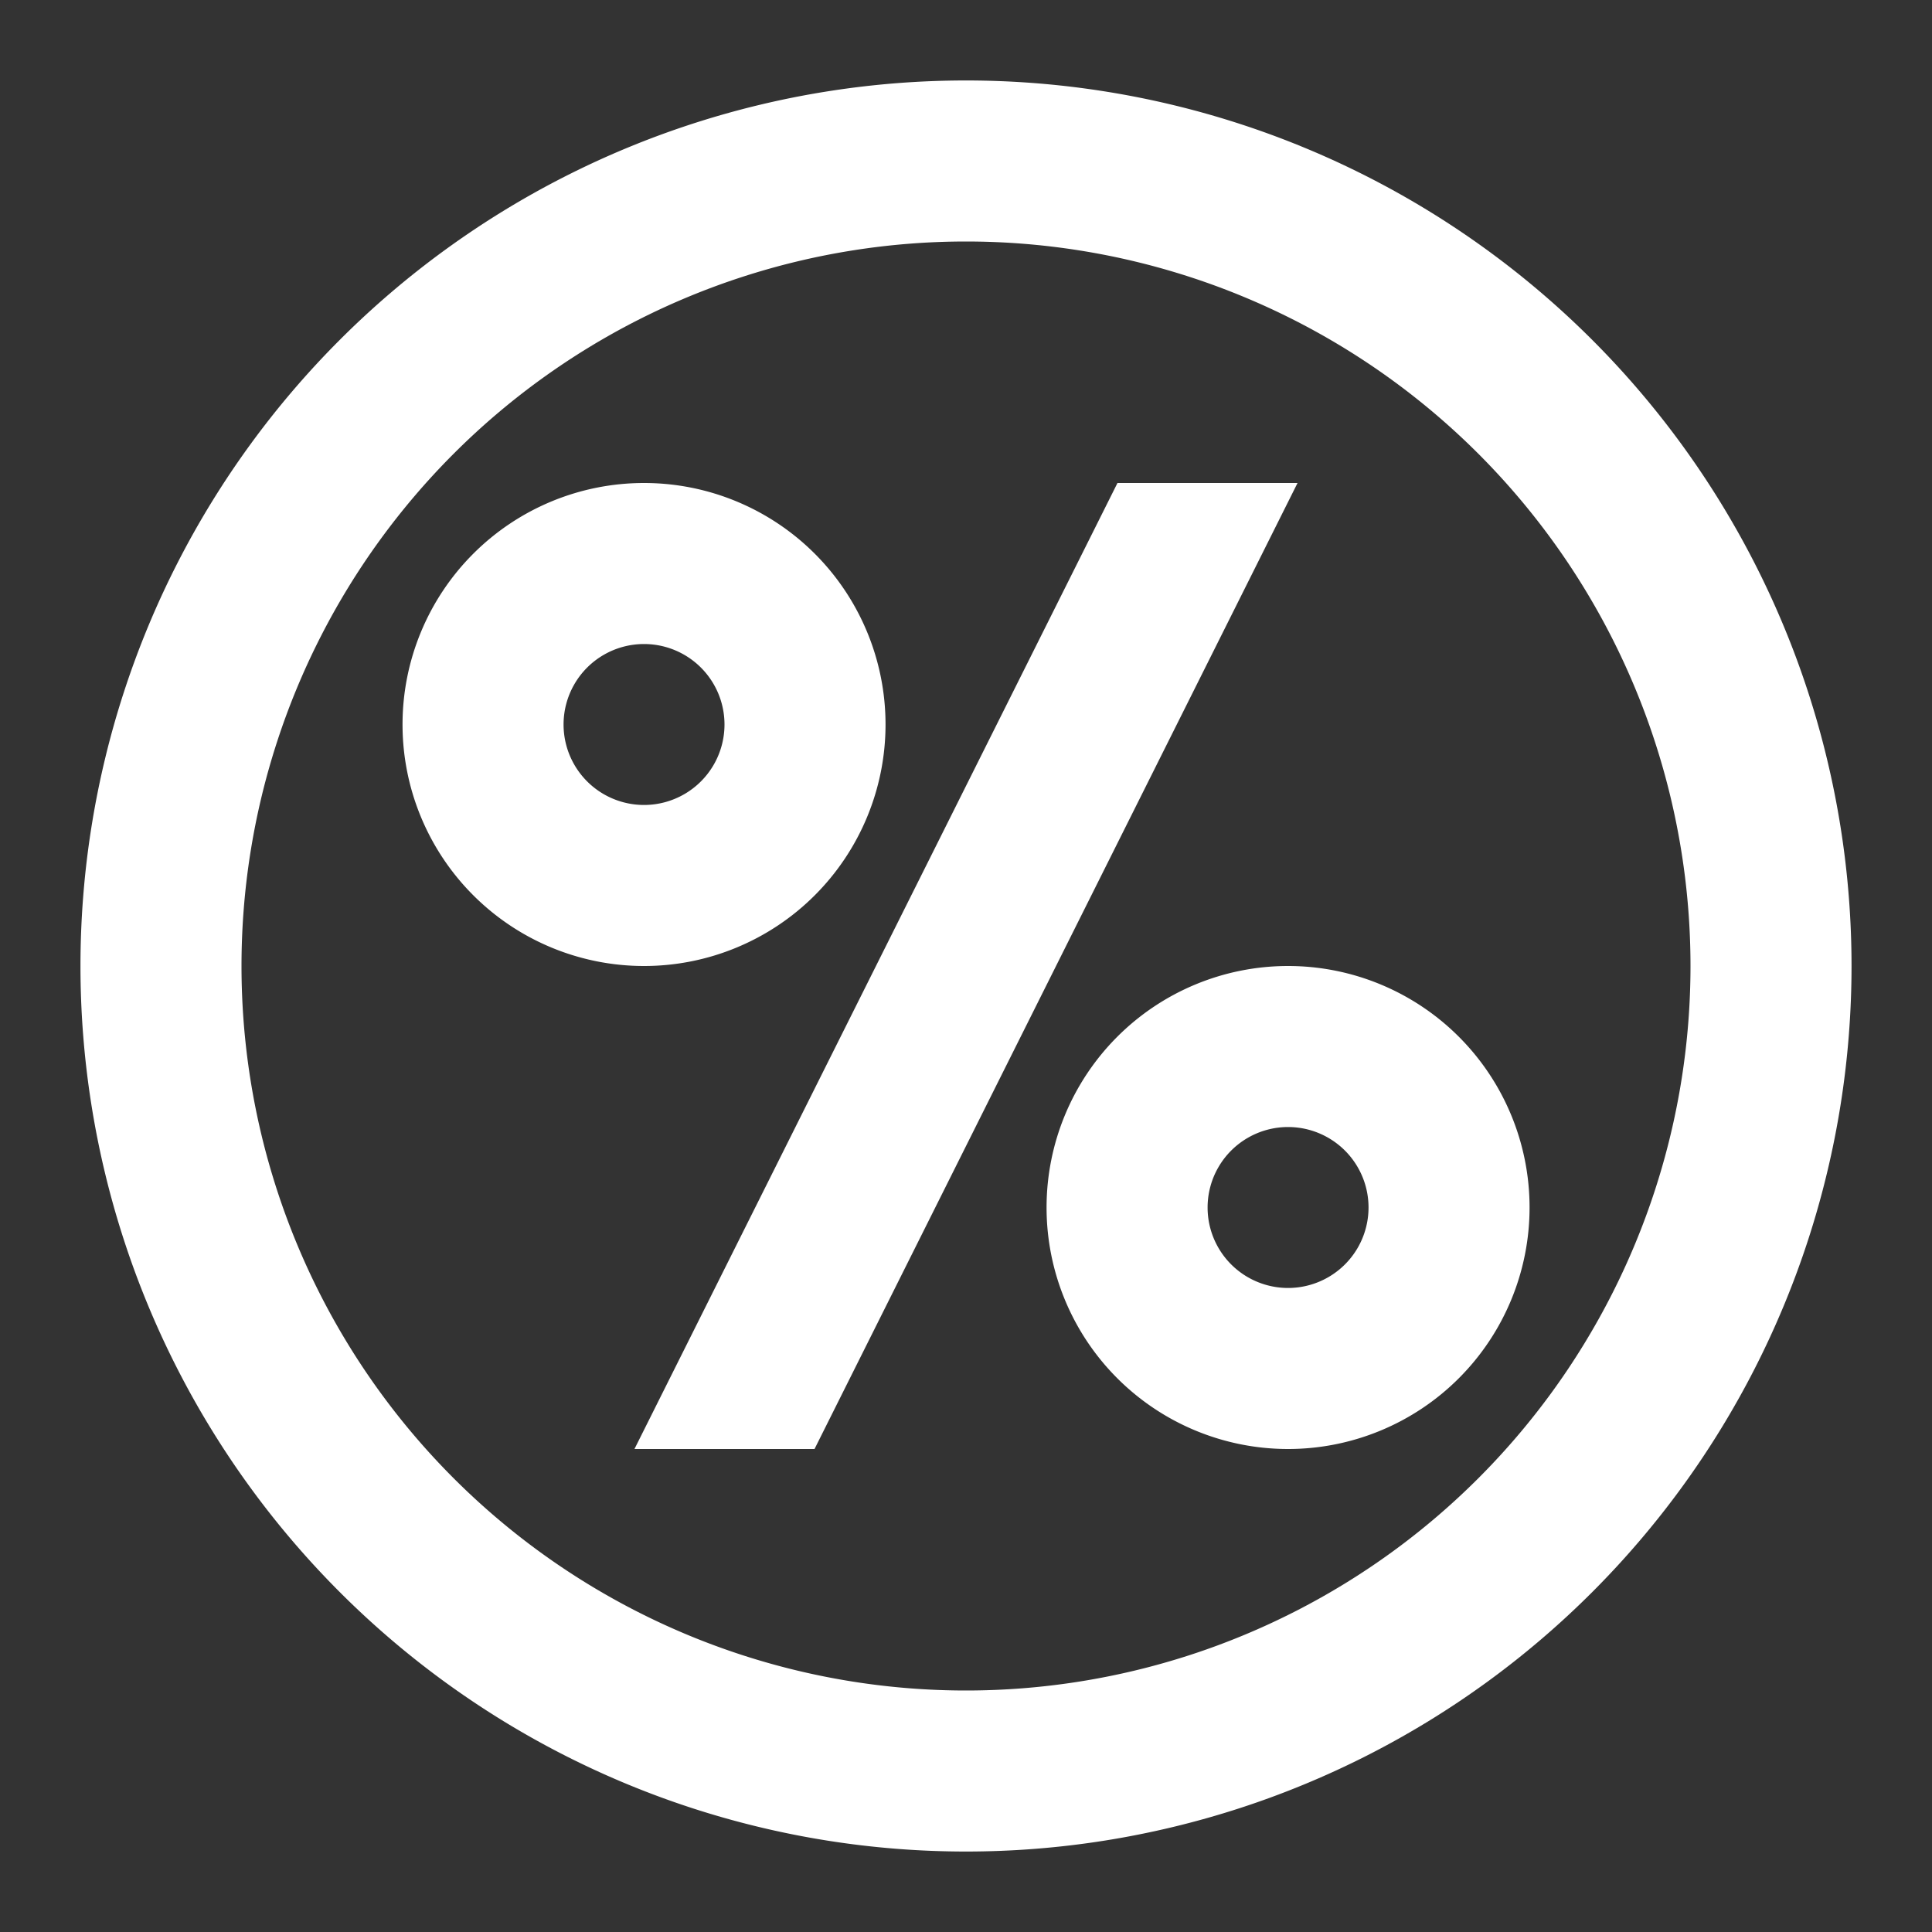 <svg width="20" height="20" fill="none" xmlns="http://www.w3.org/2000/svg"><rect width="100%" height="100%" fill="#333333" stroke="none"/><path fill-rule="evenodd" clip-rule="evenodd" d="M10 19.167A9.167 9.167 0 1 1 10 .833a9.167 9.167 0 0 1 0 18.334Zm0-1.667a7.5 7.5 0 1 0 0-15 7.5 7.5 0 0 0 0 15Zm.834-5a2.5 2.5 0 1 0 5 0 2.5 2.5 0 0 0-5 0Zm2.5.833a.833.833 0 1 0 0-1.666.833.833 0 0 0 0 1.666ZM4.167 7.5a2.5 2.5 0 1 0 5 0 2.5 2.5 0 0 0-5 0Zm2.5.833a.833.833 0 1 0 0-1.666.833.833 0 0 0 0 1.666ZM8.432 15l5-10h-1.864l-5 10h1.864Z" fill="#fff"/></svg>